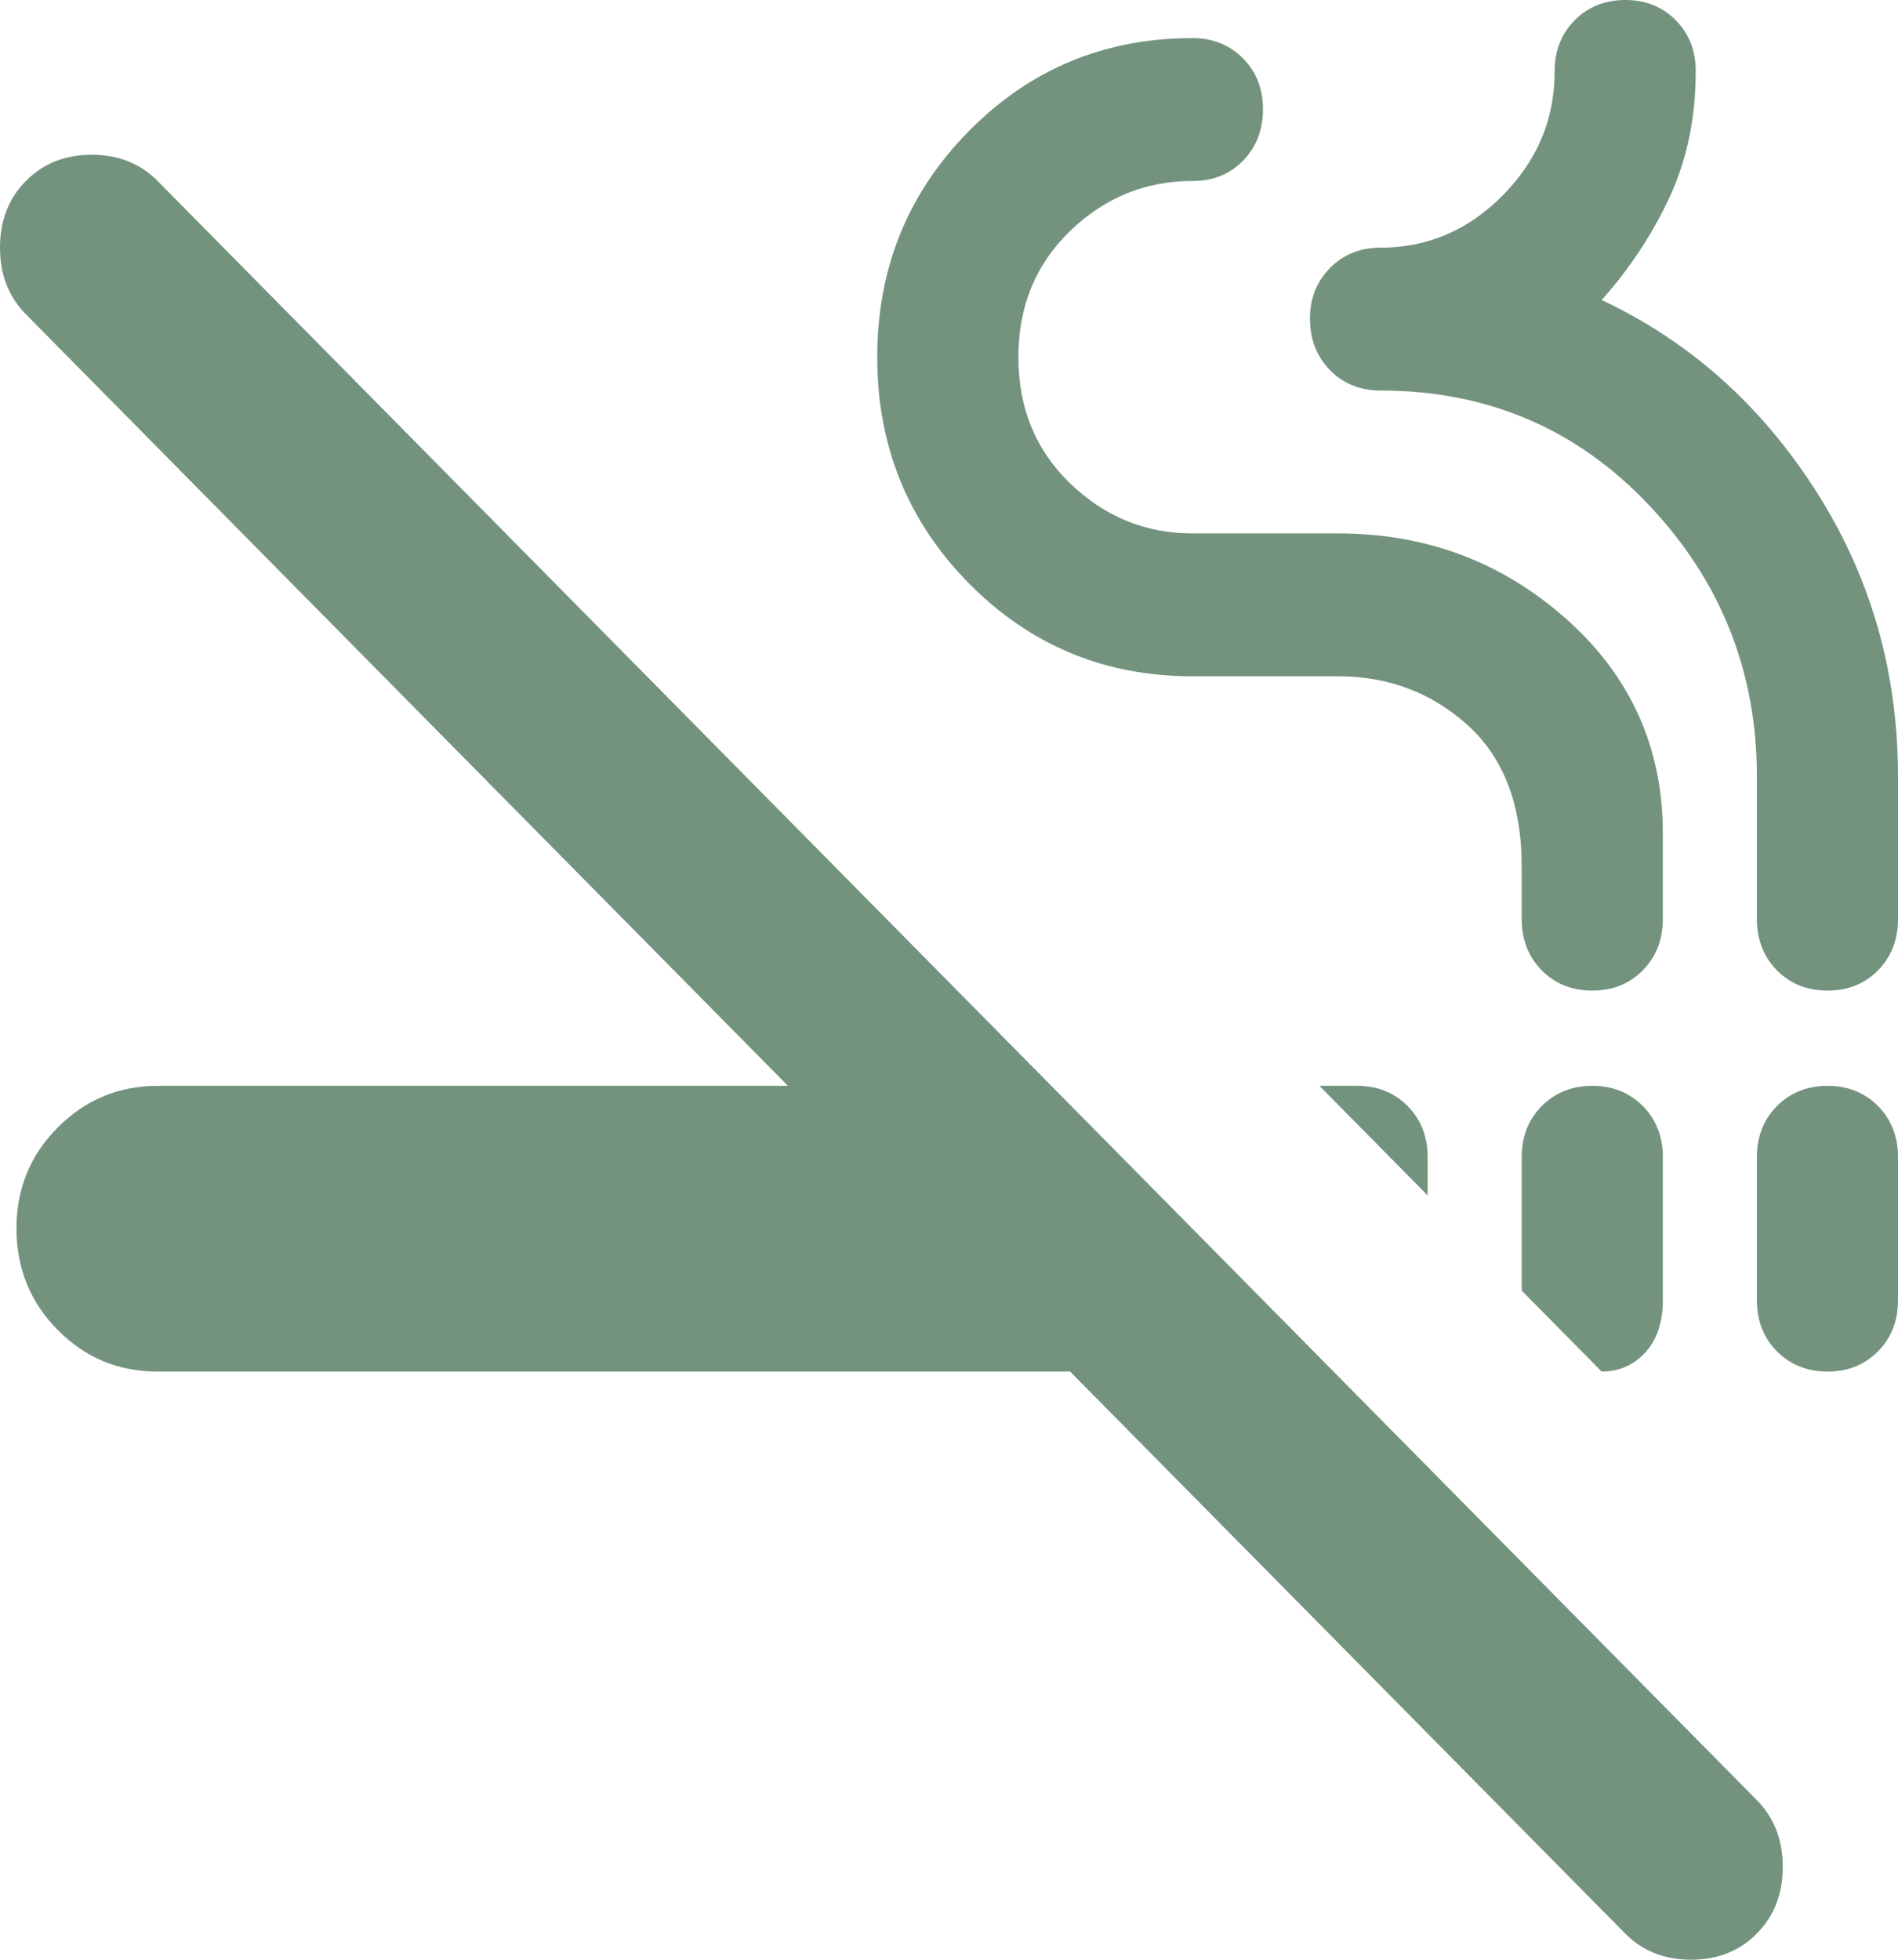 <?xml version="1.0" encoding="UTF-8"?> <svg xmlns="http://www.w3.org/2000/svg" width="31" height="32" viewBox="0 0 31 32" fill="none"><path d="M2.574 22.396C1.933 22.396 1.39 22.17 0.942 21.716C0.494 21.263 0.27 20.712 0.269 20.063C0.268 19.414 0.492 18.863 0.942 18.412C1.392 17.959 1.936 17.732 2.574 17.73H12.869L0.423 5.132C0.141 4.847 0 4.484 0 4.044C0 3.603 0.141 3.24 0.423 2.955C0.704 2.67 1.063 2.527 1.498 2.527C1.933 2.527 2.292 2.67 2.574 2.955L28.695 29.395C28.977 29.68 29.118 30.043 29.118 30.484C29.118 30.924 28.977 31.287 28.695 31.572C28.413 31.857 28.055 32 27.62 32C27.184 32 26.826 31.857 26.544 31.572L17.478 22.396H2.574ZM26.006 17.73C26.339 17.73 26.615 17.841 26.833 18.061C27.051 18.282 27.16 18.561 27.159 18.897V21.23C27.159 21.593 27.063 21.878 26.871 22.085C26.68 22.292 26.443 22.396 26.16 22.396L24.854 21.074V18.897C24.854 18.56 24.963 18.281 25.181 18.061C25.399 17.842 25.674 17.731 26.006 17.73ZM29.848 17.73C30.18 17.73 30.456 17.841 30.674 18.061C30.892 18.282 31.001 18.561 31 18.897V21.23C31 21.567 30.891 21.846 30.673 22.066C30.454 22.287 30.18 22.397 29.848 22.396C29.516 22.395 29.241 22.285 29.022 22.065C28.804 21.845 28.695 21.567 28.695 21.23V18.897C28.695 18.56 28.804 18.281 29.022 18.061C29.241 17.842 29.516 17.731 29.848 17.73ZM21.55 17.73H22.165C22.498 17.73 22.773 17.841 22.991 18.061C23.21 18.282 23.318 18.561 23.317 18.897V19.519L21.55 17.73ZM26.006 16.175C25.673 16.175 25.398 16.064 25.181 15.844C24.964 15.623 24.855 15.345 24.854 15.008V14.153C24.854 13.142 24.559 12.371 23.97 11.84C23.381 11.309 22.677 11.044 21.858 11.043H19.476C18.042 11.043 16.825 10.537 15.826 9.526C14.828 8.515 14.328 7.284 14.328 5.832C14.328 4.381 14.828 3.149 15.826 2.139C16.825 1.128 18.042 0.622 19.476 0.622C19.809 0.622 20.084 0.733 20.302 0.953C20.521 1.174 20.629 1.453 20.628 1.789C20.627 2.125 20.518 2.403 20.301 2.625C20.084 2.847 19.809 2.957 19.476 2.955C18.708 2.955 18.042 3.227 17.478 3.772C16.915 4.316 16.633 5.003 16.633 5.832C16.633 6.662 16.915 7.349 17.478 7.893C18.042 8.437 18.708 8.71 19.476 8.71H21.858C23.292 8.71 24.534 9.176 25.584 10.109C26.634 11.043 27.159 12.209 27.159 13.609V15.008C27.159 15.345 27.049 15.624 26.831 15.845C26.613 16.066 26.338 16.176 26.006 16.175ZM29.848 16.175C29.515 16.175 29.24 16.064 29.022 15.844C28.805 15.623 28.696 15.345 28.695 15.008V12.676C28.695 10.965 28.106 9.487 26.928 8.243C25.75 6.999 24.29 6.377 22.549 6.377C22.216 6.377 21.941 6.266 21.724 6.045C21.507 5.825 21.398 5.546 21.396 5.21C21.395 4.874 21.505 4.596 21.724 4.375C21.943 4.154 22.218 4.044 22.549 4.044C23.317 4.044 23.983 3.759 24.547 3.188C25.11 2.618 25.392 1.944 25.392 1.166C25.392 0.829 25.501 0.551 25.719 0.331C25.937 0.111 26.212 0.001 26.544 7.23389e-06C26.876 -0.001 27.151 0.109 27.371 0.331C27.59 0.553 27.698 0.832 27.696 1.166C27.696 1.918 27.555 2.599 27.274 3.209C26.992 3.818 26.621 4.382 26.16 4.899C27.594 5.573 28.759 6.61 29.655 8.01C30.552 9.409 31 10.965 31 12.676V15.008C31 15.345 30.891 15.624 30.673 15.845C30.454 16.066 30.18 16.176 29.848 16.175Z" fill="#73937E"></path></svg> 